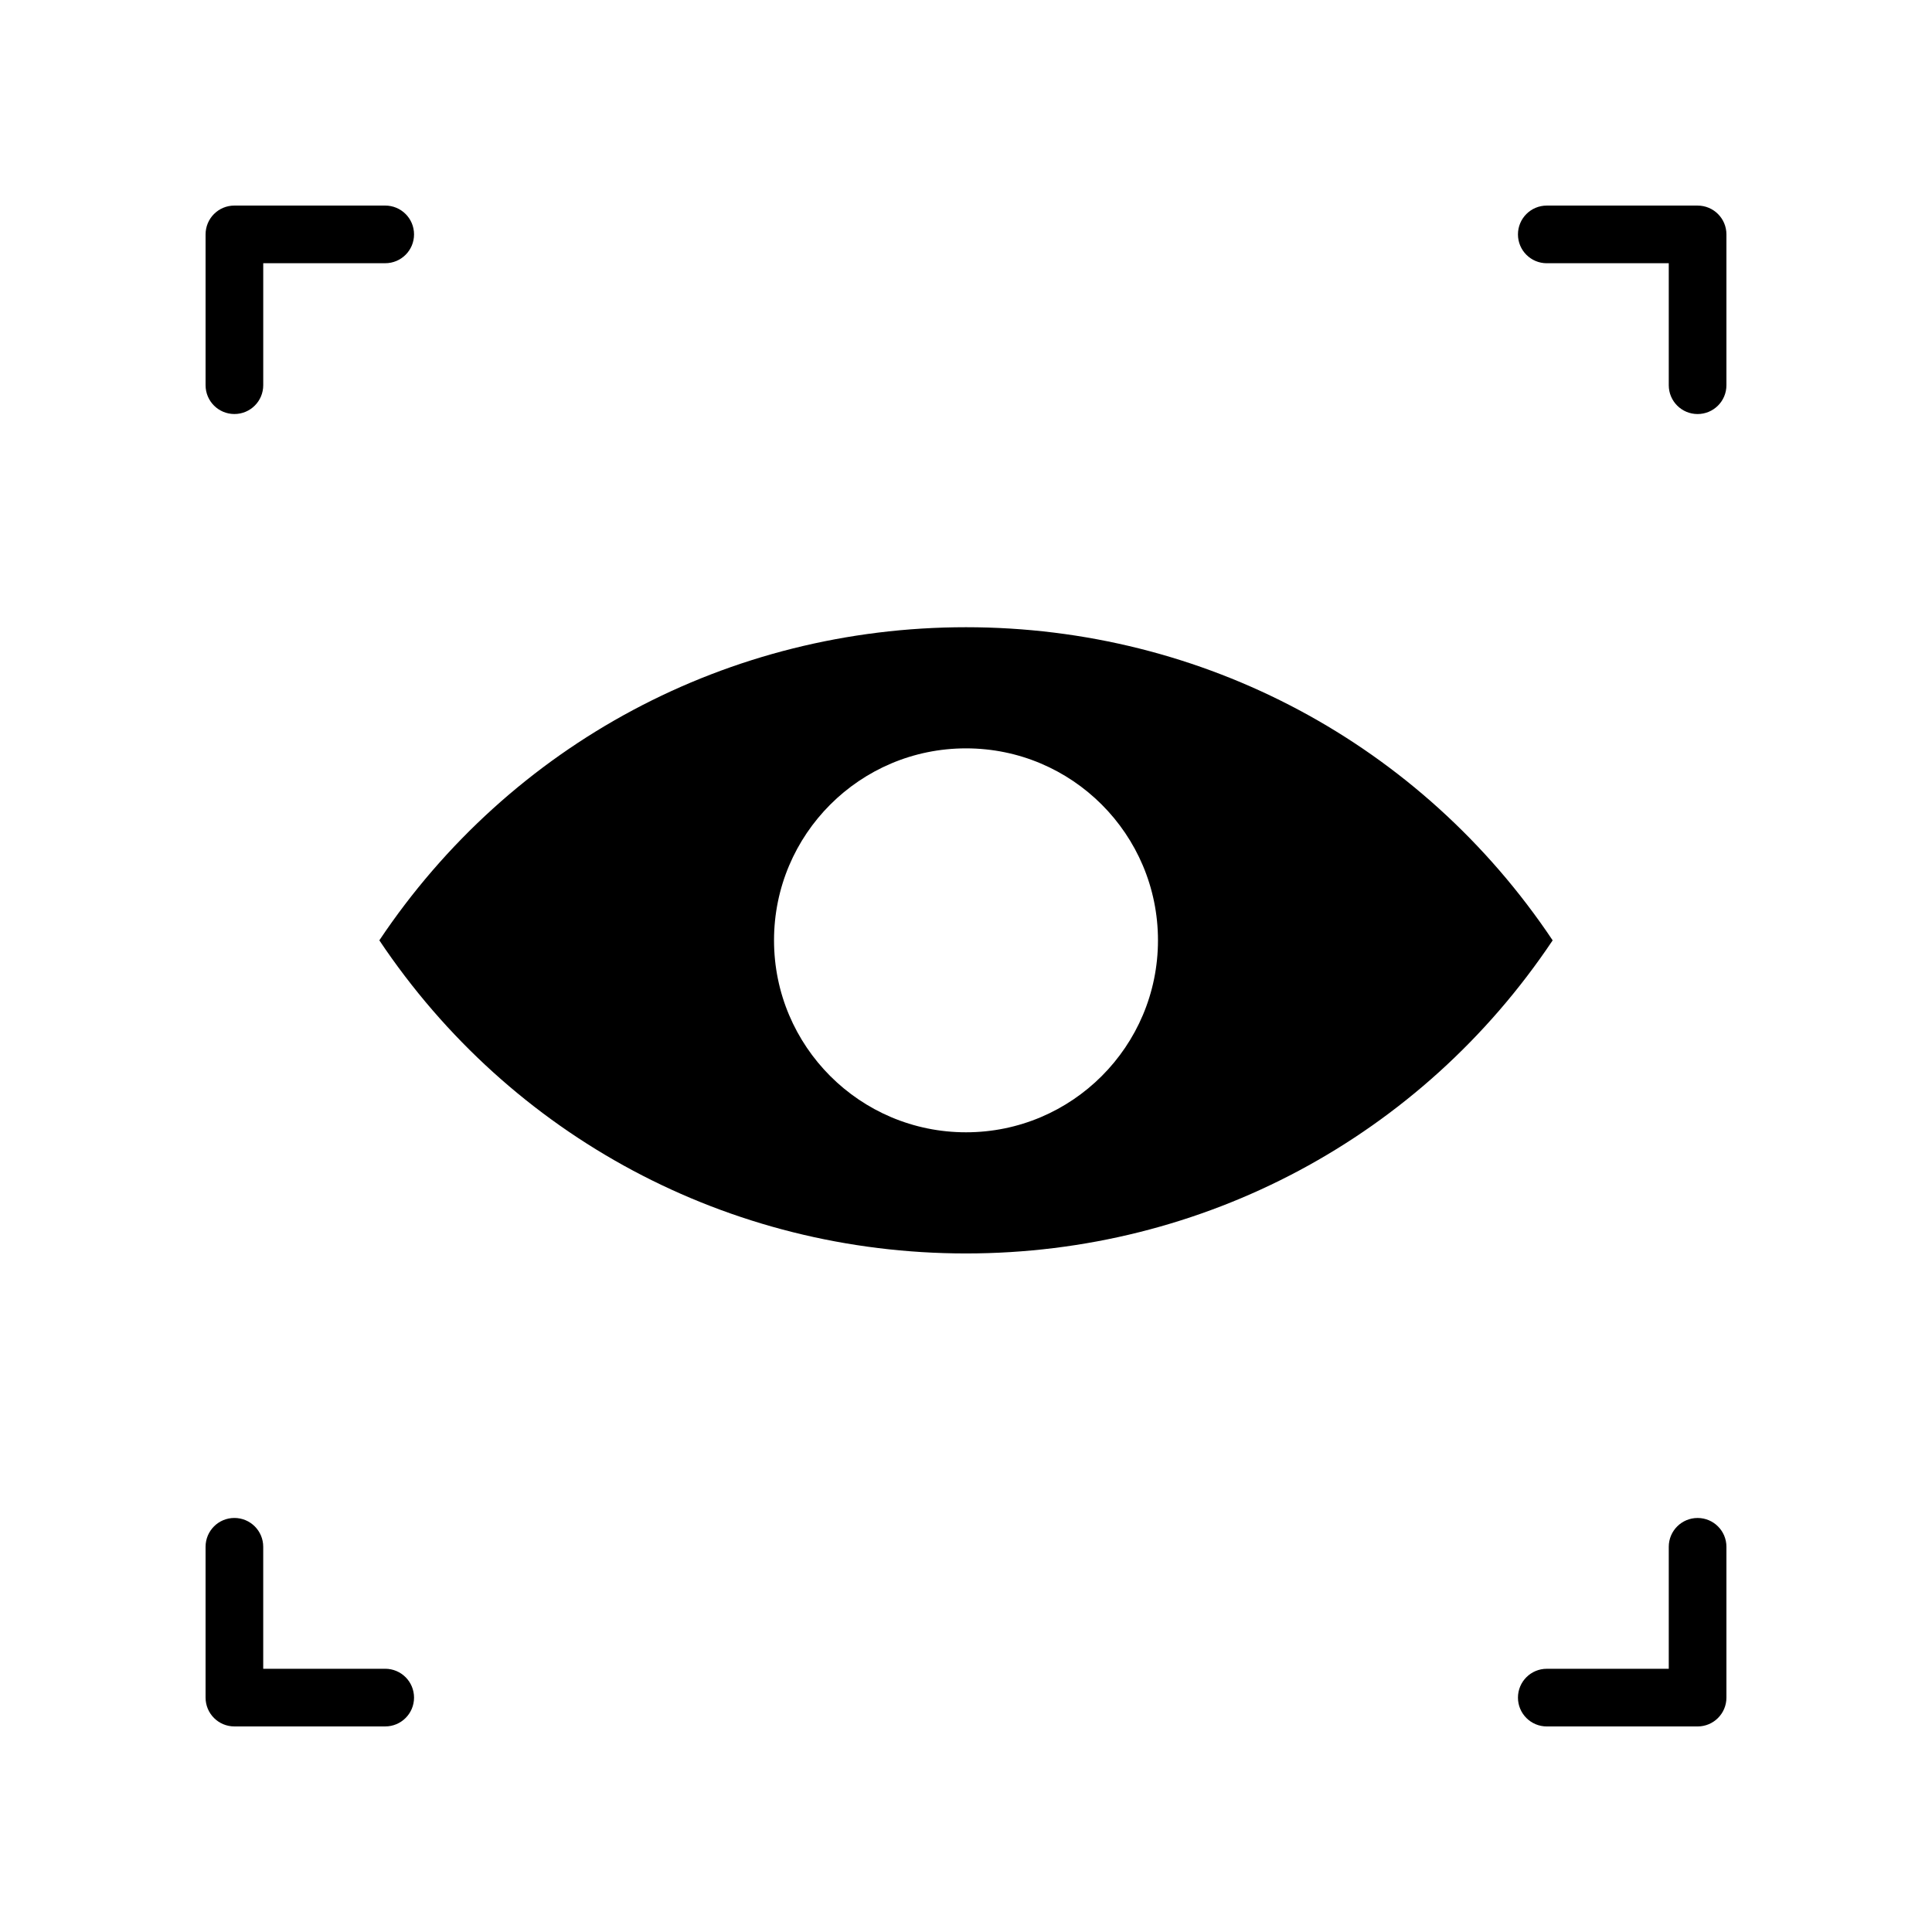 <?xml version="1.0" encoding="UTF-8"?>
<!-- Uploaded to: SVG Repo, www.svgrepo.com, Generator: SVG Repo Mixer Tools -->
<svg fill="#000000" width="800px" height="800px" version="1.1" viewBox="144 144 512 512" xmlns="http://www.w3.org/2000/svg">
 <g>
  <path d="m400 310.22c-62.91 0-120.66 30.922-155.47 82.98 34.812 52.055 92.566 82.977 155.47 82.977s120.66-30.922 155.47-82.973c-34.809-52.062-92.562-82.984-155.47-82.984zm0 133.85c-28.098 0-50.875-22.777-50.875-50.875 0-28.094 22.777-50.871 50.875-50.871s50.875 22.777 50.875 50.875c-0.004 28.094-22.781 50.871-50.875 50.871z"/>
  <path d="m206.12 253.72c4.223 0 7.641-3.418 7.641-7.641v-32.324h32.324c4.223 0 7.641-3.418 7.641-7.641-0.004-4.223-3.418-7.637-7.644-7.637h-39.965c-4.223 0-7.637 3.414-7.637 7.641v39.965c0 4.223 3.414 7.637 7.641 7.637z"/>
  <path d="m593.88 198.48h-39.965c-4.223 0-7.641 3.418-7.641 7.641 0 4.223 3.418 7.641 7.641 7.641h32.324v32.324c0 4.223 3.418 7.641 7.641 7.641 4.223-0.004 7.641-3.418 7.641-7.644v-39.965c0-4.223-3.418-7.637-7.641-7.637z"/>
  <path d="m593.88 546.28c-4.223 0-7.641 3.418-7.641 7.641v32.324h-32.324c-4.223 0-7.641 3.418-7.641 7.641 0 4.223 3.418 7.641 7.641 7.641h39.965c4.223 0 7.641-3.418 7.641-7.641v-39.965c0-4.223-3.418-7.641-7.641-7.641z"/>
  <path d="m246.08 586.24h-32.324v-32.324c0-4.223-3.418-7.641-7.641-7.641-4.223 0-7.637 3.418-7.637 7.641v39.965c0 4.223 3.414 7.641 7.641 7.641h39.965c4.223 0 7.641-3.418 7.641-7.641-0.004-4.223-3.418-7.641-7.644-7.641z"/>
 </g>
</svg>